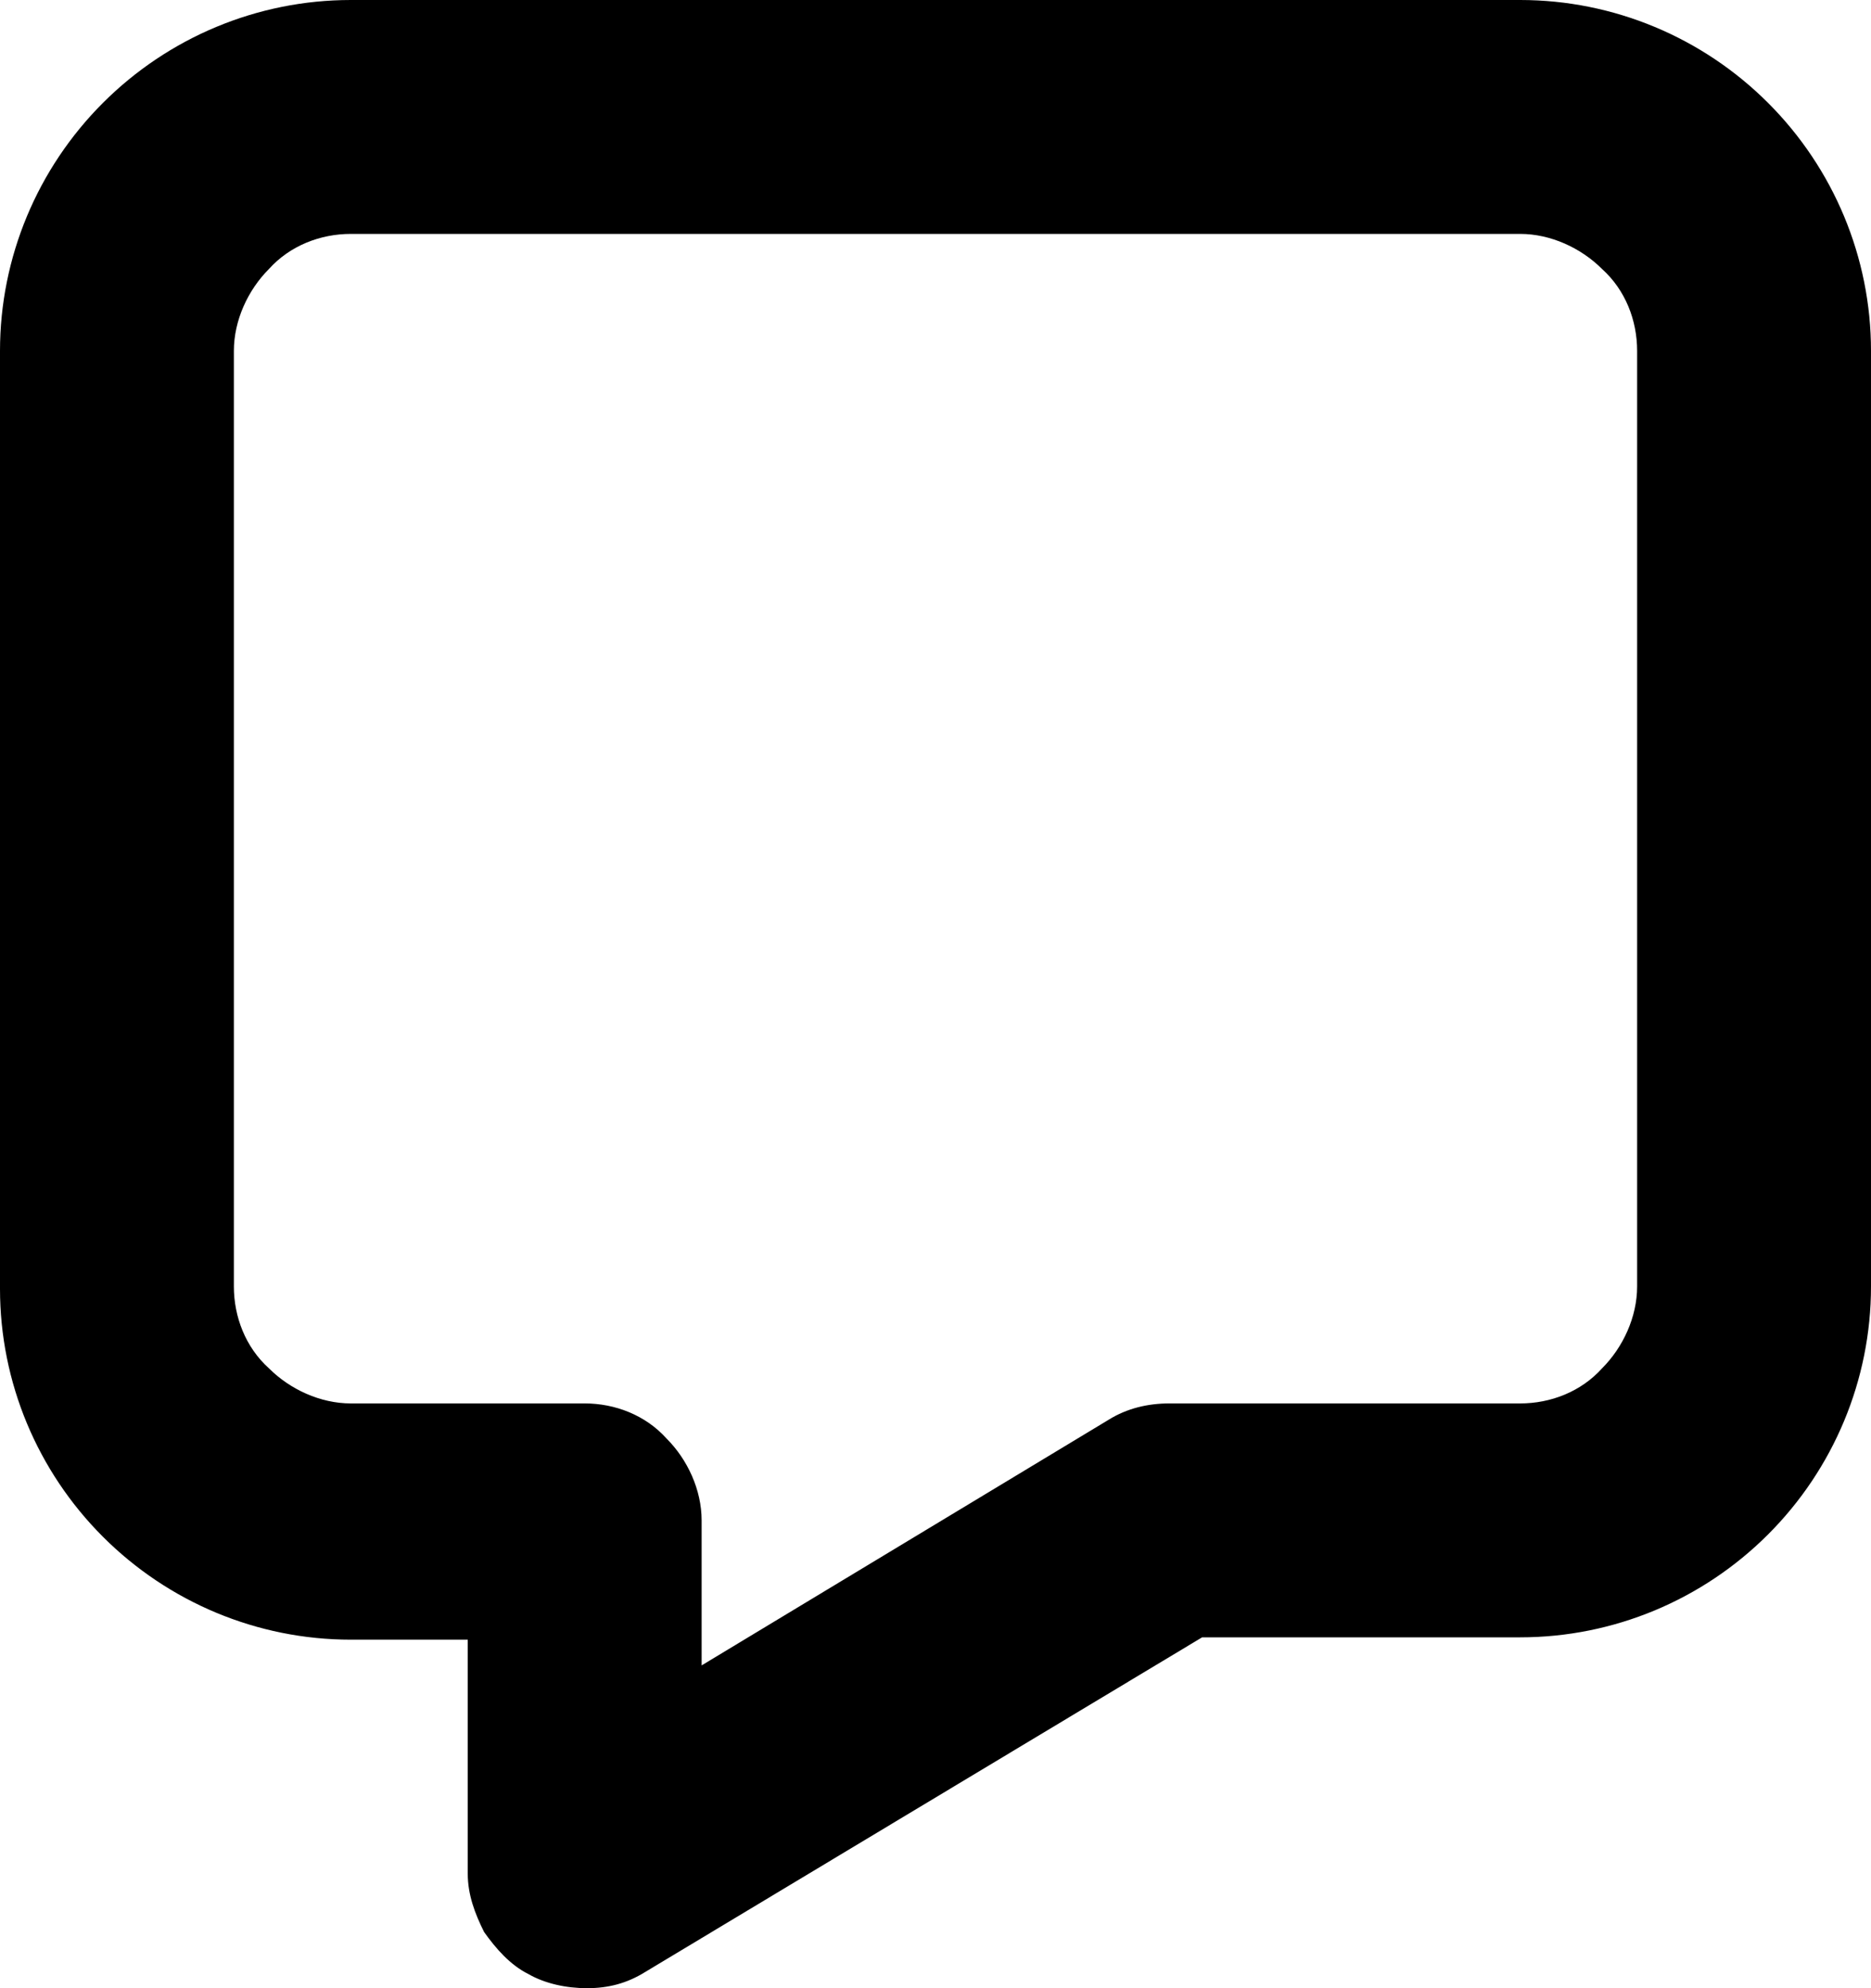 <?xml version="1.0" encoding="UTF-8"?><svg id="uuid-9fcff88b-1097-45a0-b1e7-f79ebcc5b8eb" xmlns="http://www.w3.org/2000/svg" width="8" height="8.5" viewBox="0 0 8 8.5"><g id="uuid-c60a81d7-530b-49a7-855a-3d7f3d1c7ac8"><path d="m1.5,1c-.13,0-.26.05-.35.15-.09.09-.15.22-.15.35v4c0,.13.05.26.15.35.09.09.22.15.35.15h1c.13,0,.26.05.35.15.09.09.15.22.15.35v.62l1.74-1.05c.08-.05.17-.07.26-.07h1.5c.13,0,.26-.05.35-.15.09-.09.15-.22.15-.35V1.5c0-.13-.05-.26-.15-.35-.09-.09-.22-.15-.35-.15H1.5Zm-1.5.5c0-.4.16-.78.44-1.06.28-.28.66-.44,1.06-.44h5c.4,0,.78.16,1.06.44.28.28.44.66.44,1.06v4c0,.4-.16.78-.44,1.06-.28.28-.66.44-1.06.44h-1.36l-2.38,1.43c-.08.05-.16.07-.25.07-.09,0-.18-.02-.25-.06-.08-.04-.14-.11-.19-.18-.04-.08-.07-.16-.07-.25v-1h-.5c-.4,0-.78-.16-1.06-.44-.28-.28-.44-.66-.44-1.06V1.5Z"/></g></svg>